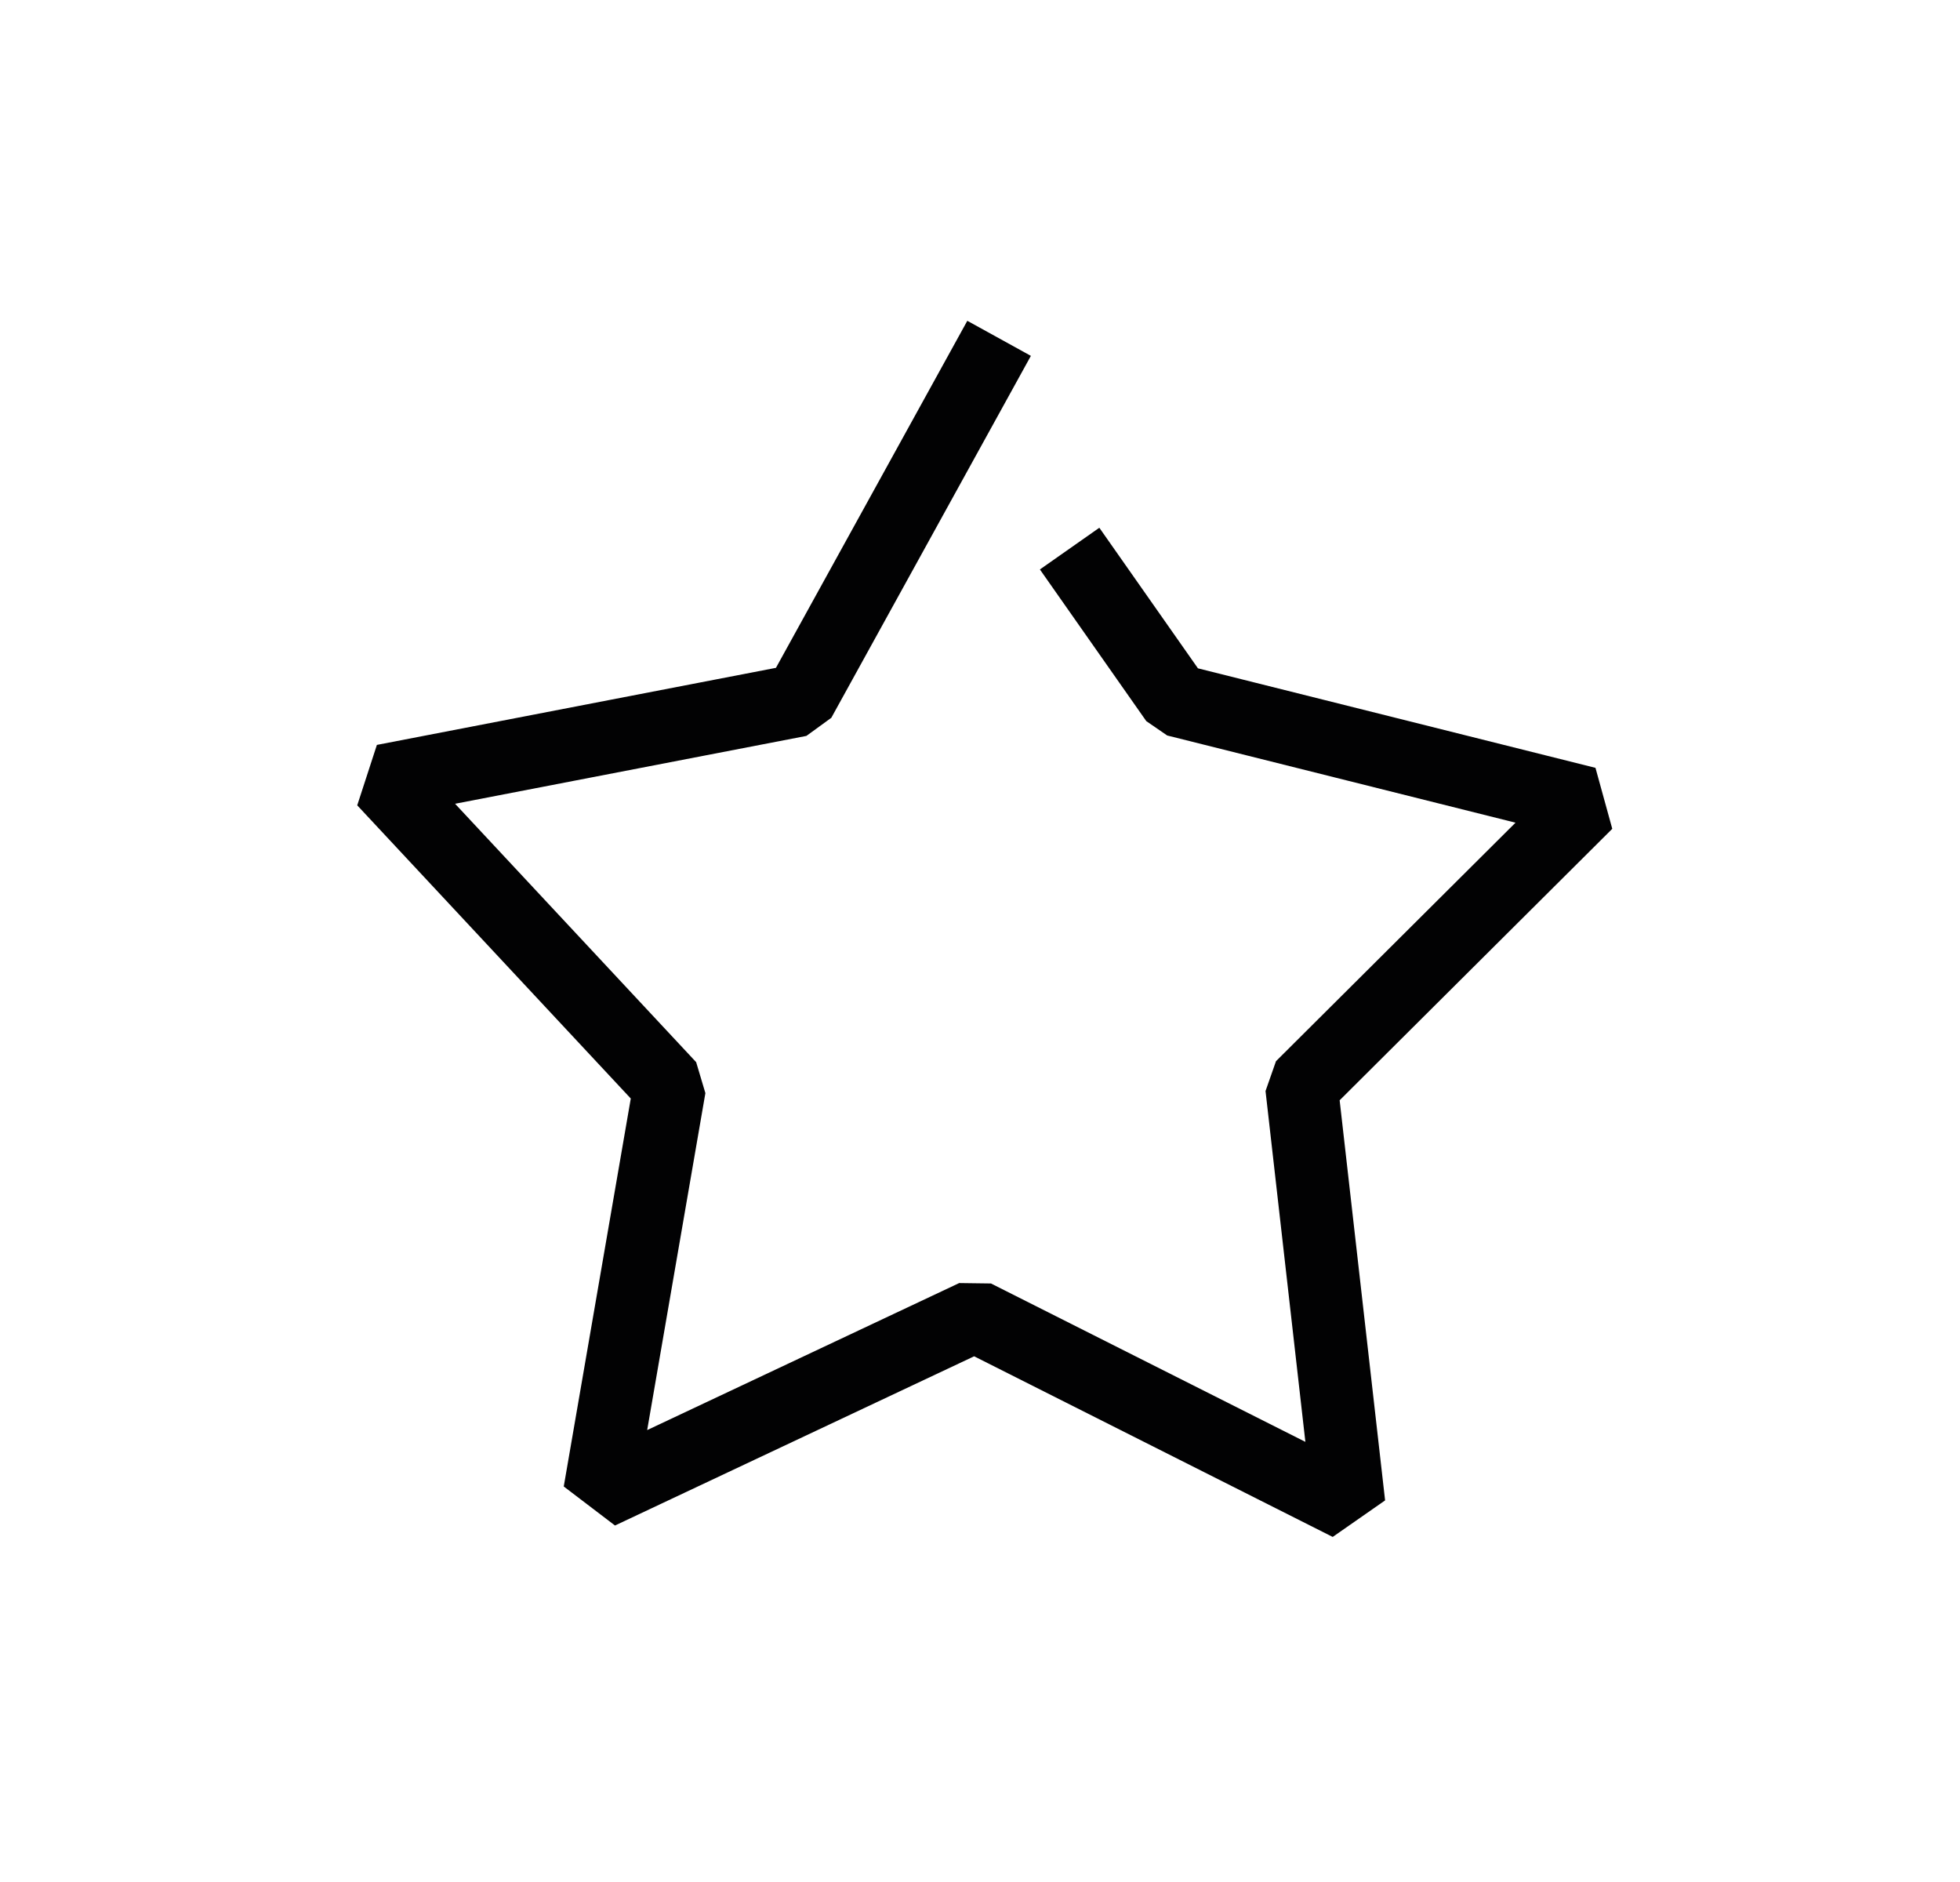 <?xml version="1.0" encoding="UTF-8"?> <svg xmlns="http://www.w3.org/2000/svg" width="25" height="24" viewBox="0 0 25 24" fill="none"><path d="M12.52 4.72L10.198 8.93L4.895 9.954L8.541 13.861L7.647 19.035L12.432 16.781L17.207 19.186L16.602 13.861L20.238 10.241L15 8.93L13.909 7.375" stroke="#020203" stroke-width="0.926" stroke-linecap="square" stroke-linejoin="bevel"></path></svg> 